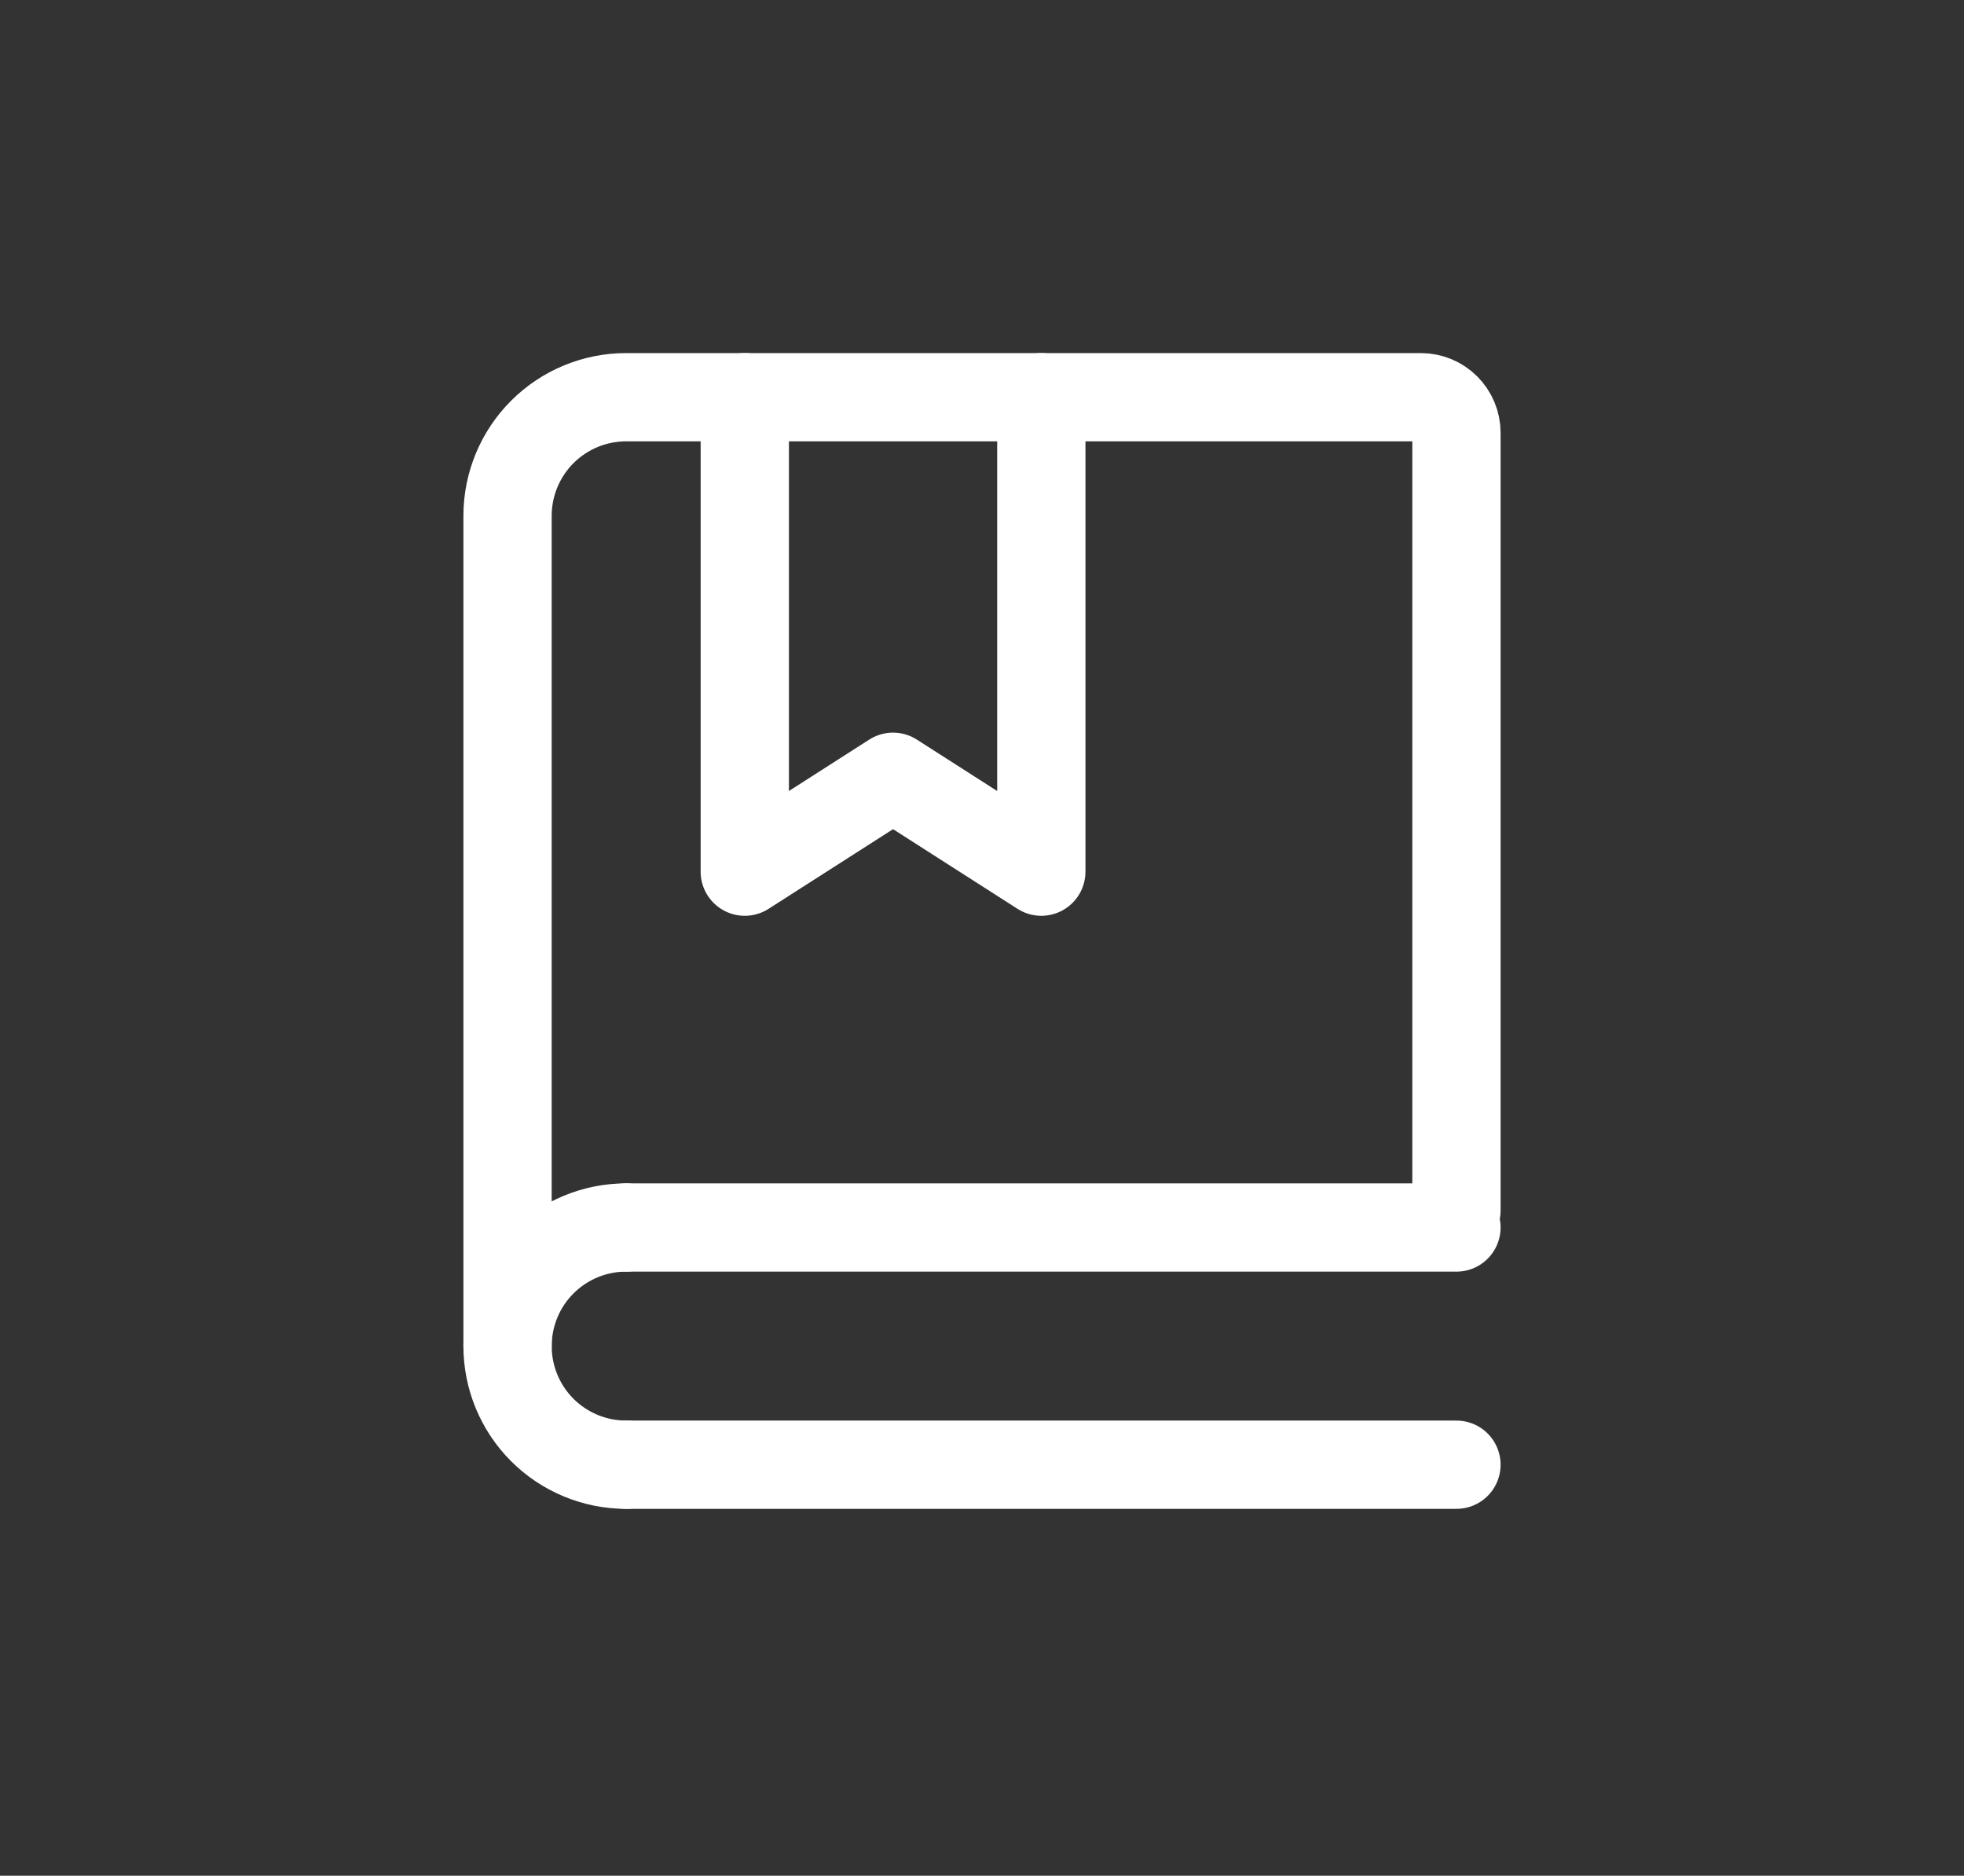 <svg width="89" height="85" viewBox="0 0 89 85" fill="none" xmlns="http://www.w3.org/2000/svg">
<rect x="0" y="0" width="89" height="85" fill="#333333" stroke="none"/>
<path d="M23 61V23.375C23 21.95 23.566 20.582 24.574 19.574C25.582 18.566 26.95 18 28.375 18H64.388C64.815 18 65.225 18.17 65.528 18.472C65.83 18.775 66 19.185 66 19.613V54.856" stroke="white" stroke-width="4" stroke-linecap="round"/>
<path d="M33.75 18V39.5L40.469 35.2L47.188 39.5V18" stroke="white" stroke-width="4" stroke-linecap="round" stroke-linejoin="round"/>
<path d="M28.375 55.625H66M28.375 66.375H66" stroke="white" stroke-width="4" stroke-linecap="round"/>
<path d="M28.375 66.375C26.95 66.375 25.582 65.809 24.574 64.801C23.566 63.793 23 62.425 23 61C23 59.575 23.566 58.207 24.574 57.199C25.582 56.191 26.95 55.625 28.375 55.625" stroke="white" stroke-width="4" stroke-linecap="round" stroke-linejoin="round"/>
</svg>
